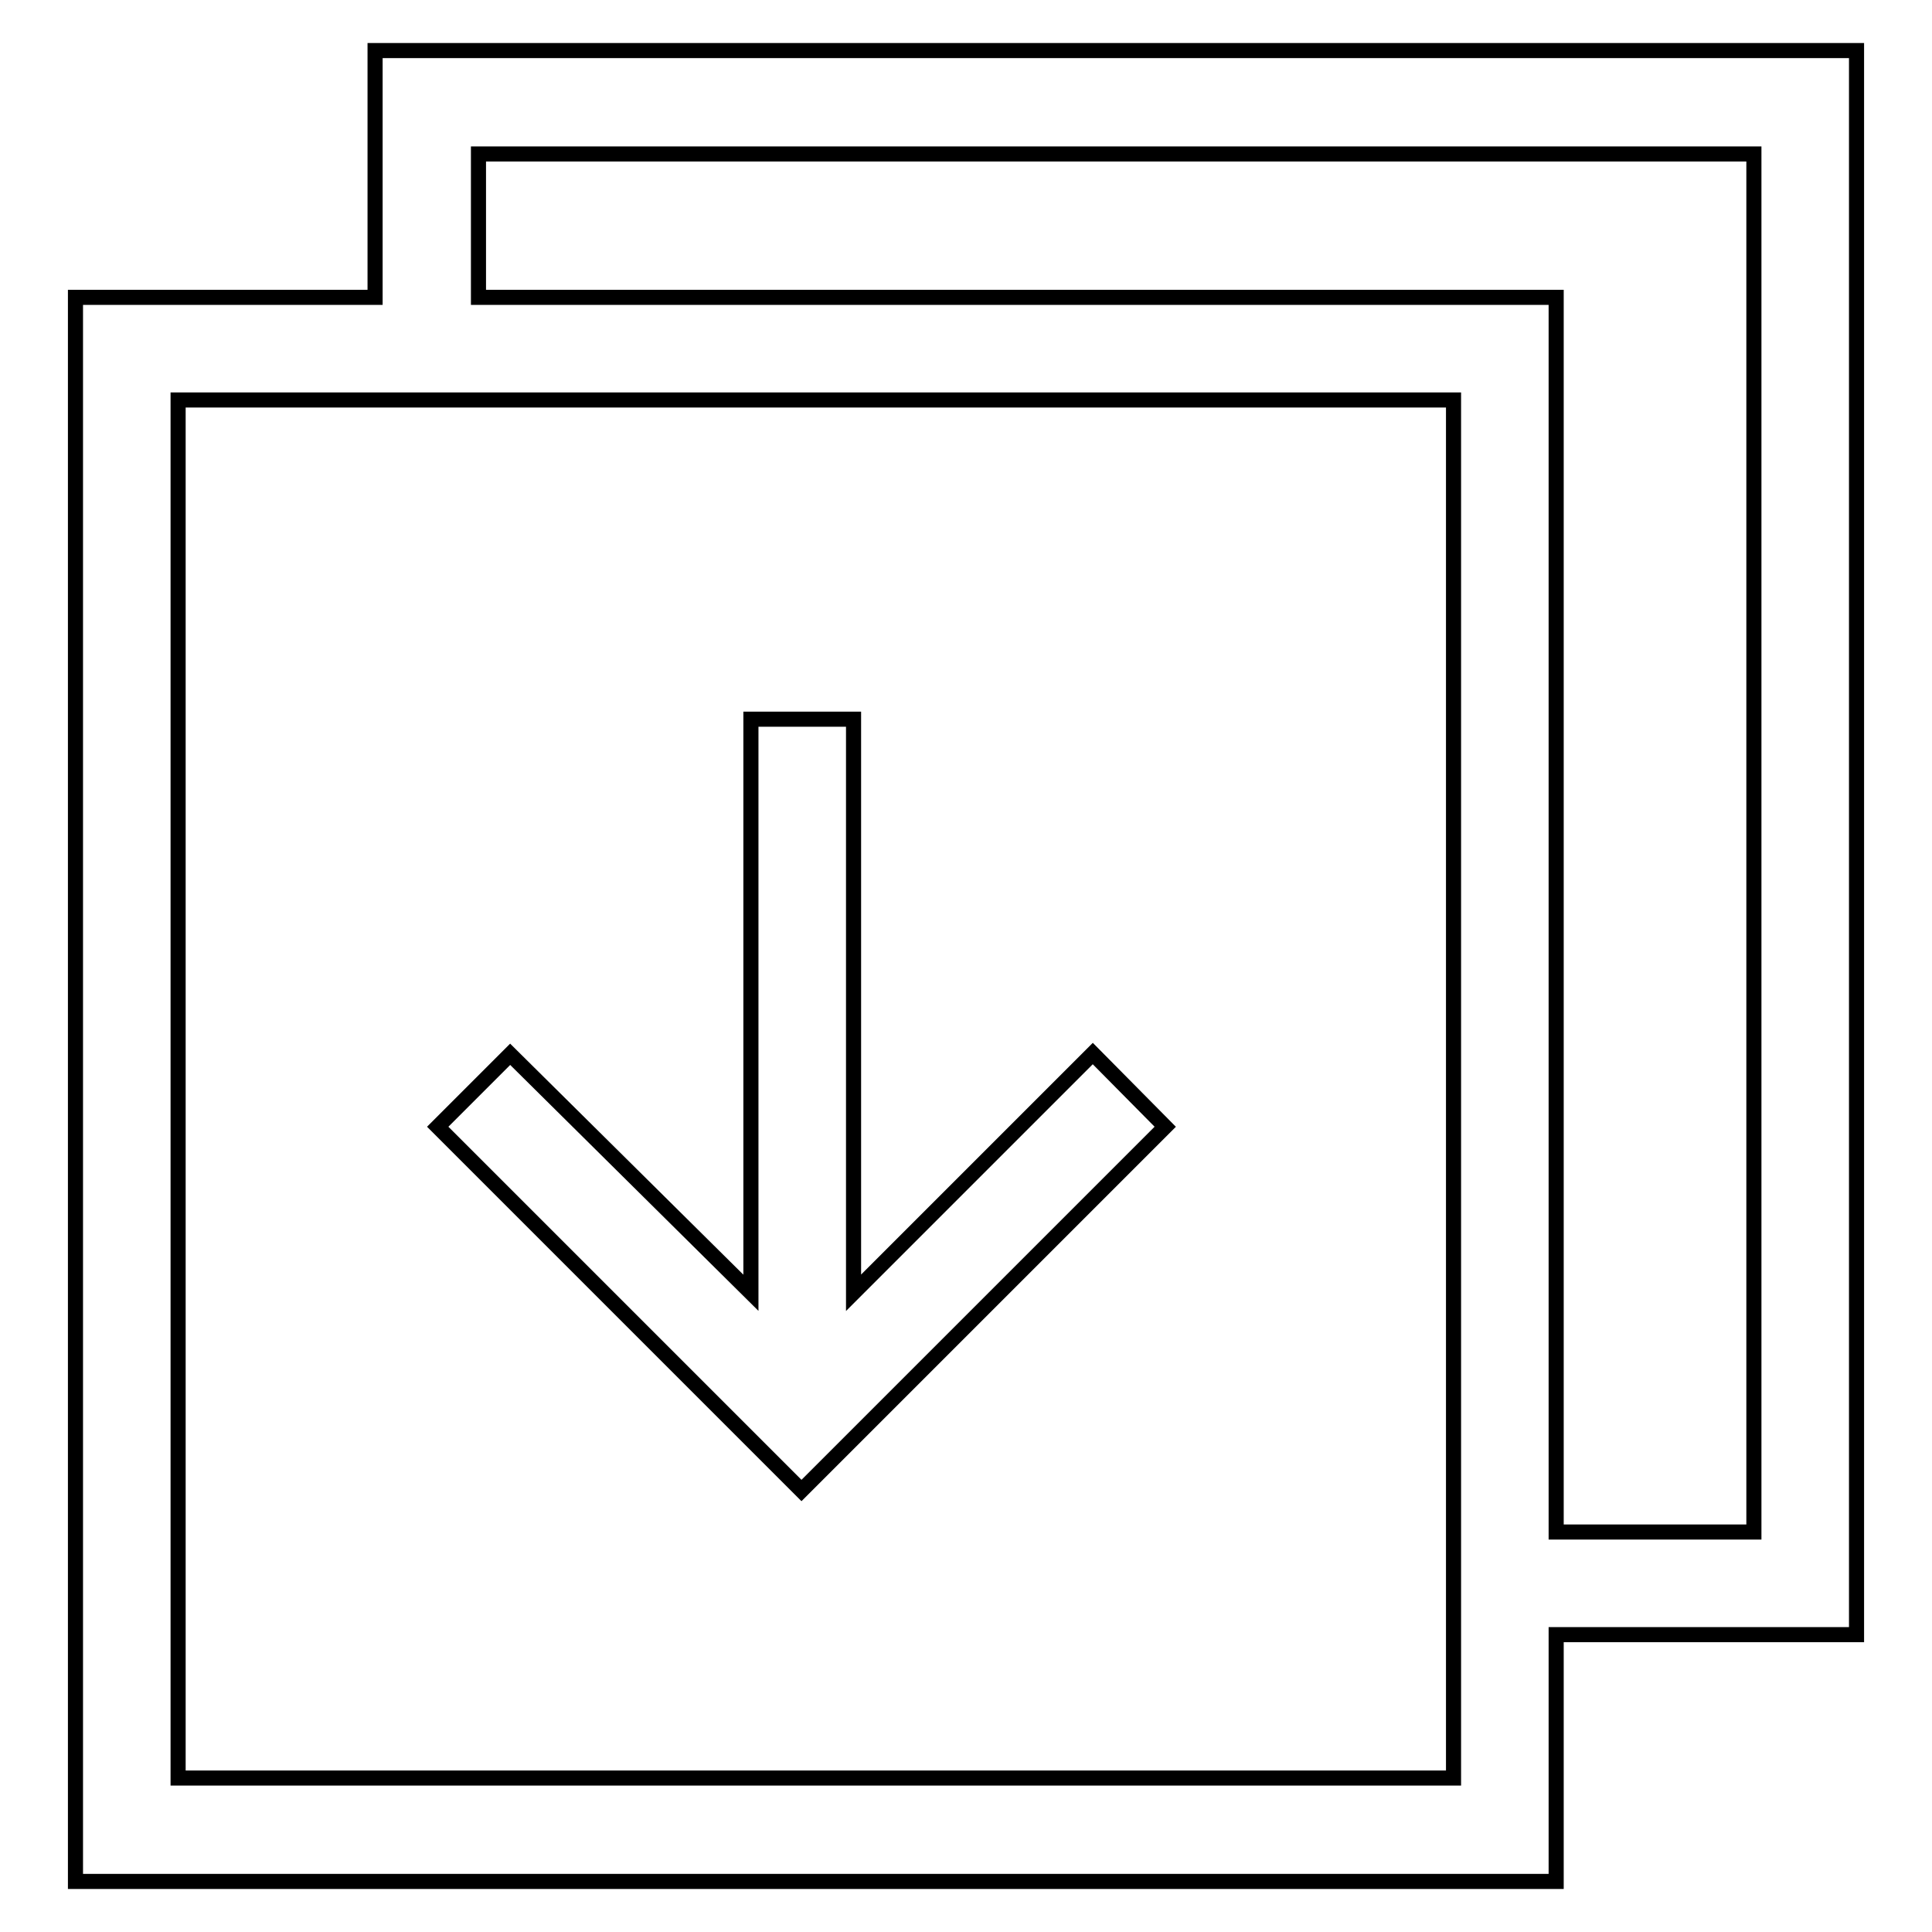 <?xml version="1.0" encoding="utf-8"?>
<!-- Svg Vector Icons : http://www.onlinewebfonts.com/icon -->
<!DOCTYPE svg PUBLIC "-//W3C//DTD SVG 1.1//EN" "http://www.w3.org/Graphics/SVG/1.1/DTD/svg11.dtd">
<svg version="1.1" xmlns="http://www.w3.org/2000/svg" xmlns:xlink="http://www.w3.org/1999/xlink" x="0px" y="0px" viewBox="0 0 256 256" enable-background="new 0 0 256 256" xml:space="preserve">
<g> <path stroke-width="2" fill-opacity="0" stroke="#000000"  d="M49.7,6.7v32.7H10v209.9h196.2v-32.7H246V6.7H49.7z M192.6,235.6h-169V53h169V235.6z M232.3,203h-26.1V39.4 H63.4v-19h169V203L232.3,203z M99.5,171.3v-76h13.6v76l31.7-31.7l9.6,9.7l-48.2,48.2l-48.2-48.2l9.6-9.6L99.5,171.3L99.5,171.3z"/></g>
</svg>